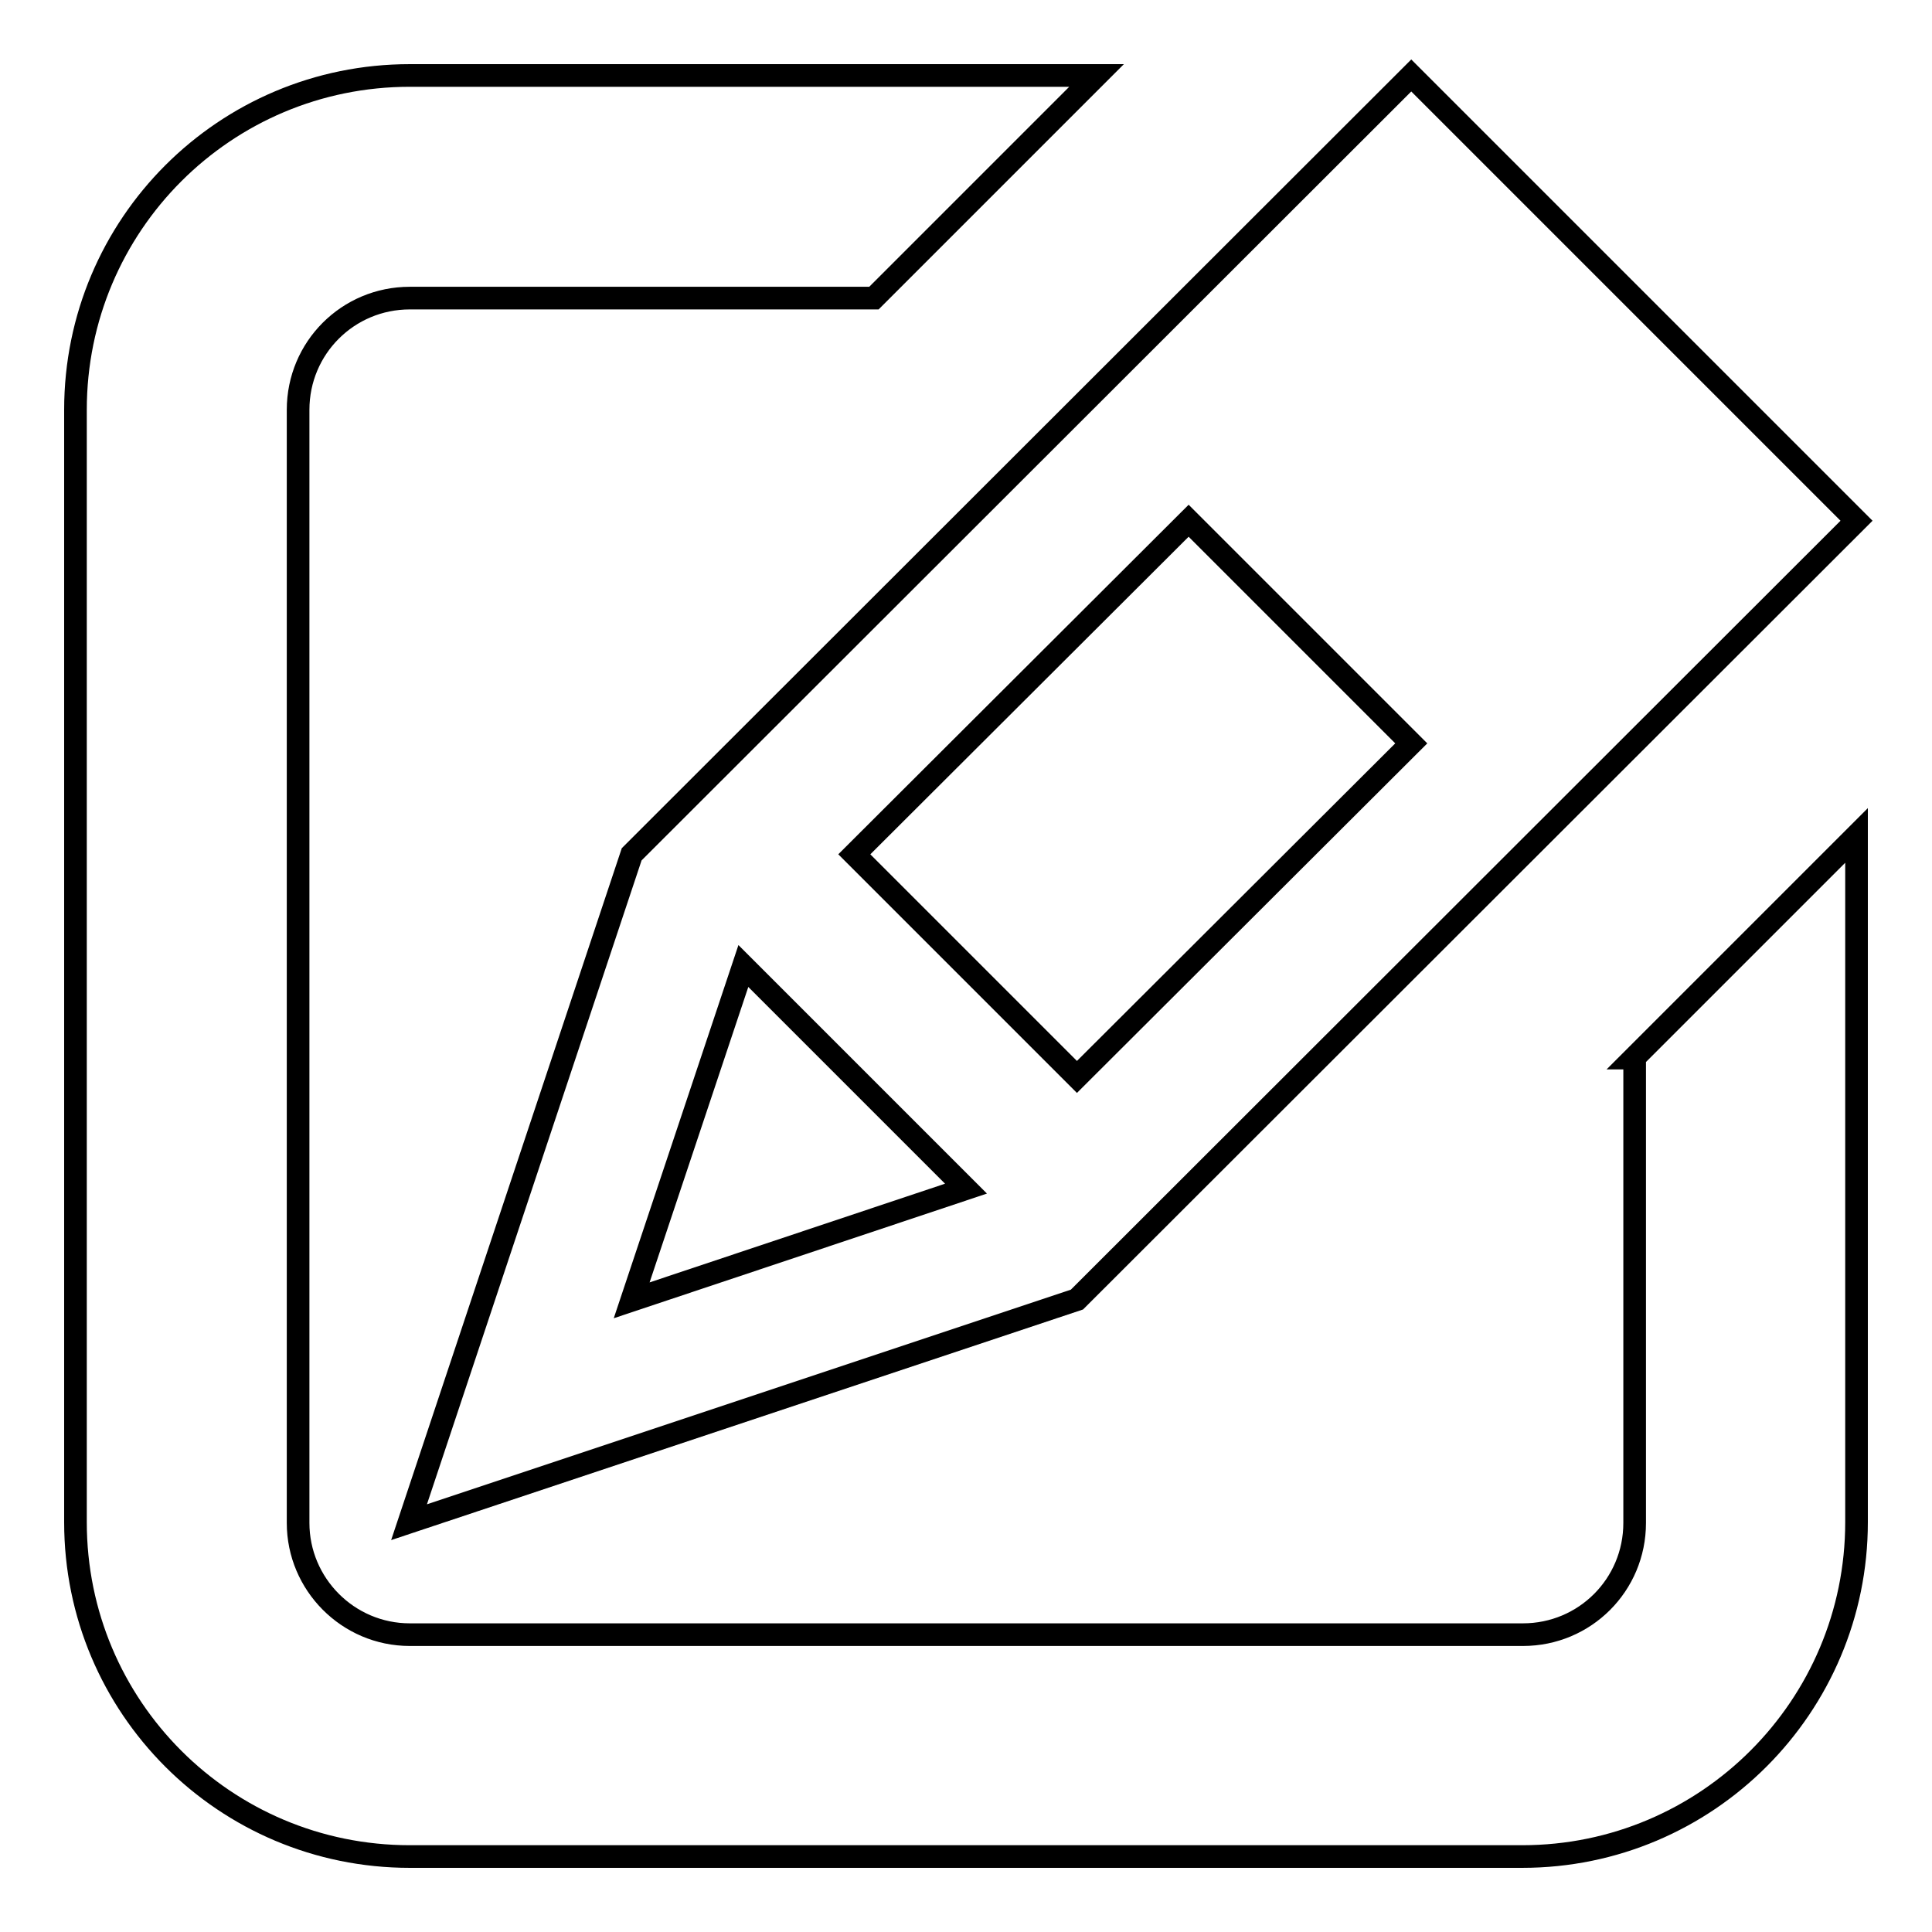 <?xml version="1.0" encoding="utf-8"?>
<!-- Svg Vector Icons : http://www.onlinewebfonts.com/icon -->
<!DOCTYPE svg PUBLIC "-//W3C//DTD SVG 1.1//EN" "http://www.w3.org/Graphics/SVG/1.1/DTD/svg11.dtd">
<svg version="1.1" xmlns="http://www.w3.org/2000/svg" xmlns:xlink="http://www.w3.org/1999/xlink" x="0px" y="0px" viewBox="0 0 256 256" enable-background="new 0 0 256 256" xml:space="preserve">
<g><g><path stroke-width="3" fill-opacity="0" stroke="#000000"  d="M187,10L83.7,113.2l-29.5,88.5l88.5-29.5L246,69L187,10z M83.7,172.3L98.5,128l29.5,29.5L83.7,172.3z M142.7,142.7l-29.5-29.5L157.5,69L187,98.5L142.7,142.7z M216.5,140.2l29.5-29.5v91c0,24.4-19.8,44.3-44.3,44.3H54.3C29.8,246,10,226.2,10,201.7V54.3C10,29.8,29.8,10,54.3,10h91l-29.5,29.5H54.3c-8.2,0-14.8,6.6-14.8,14.8v147.5c0,8.1,6.6,14.8,14.8,14.8h147.5c8.2,0,14.8-6.6,14.8-14.8V140.2L216.5,140.2z"/></g></g>
</svg>